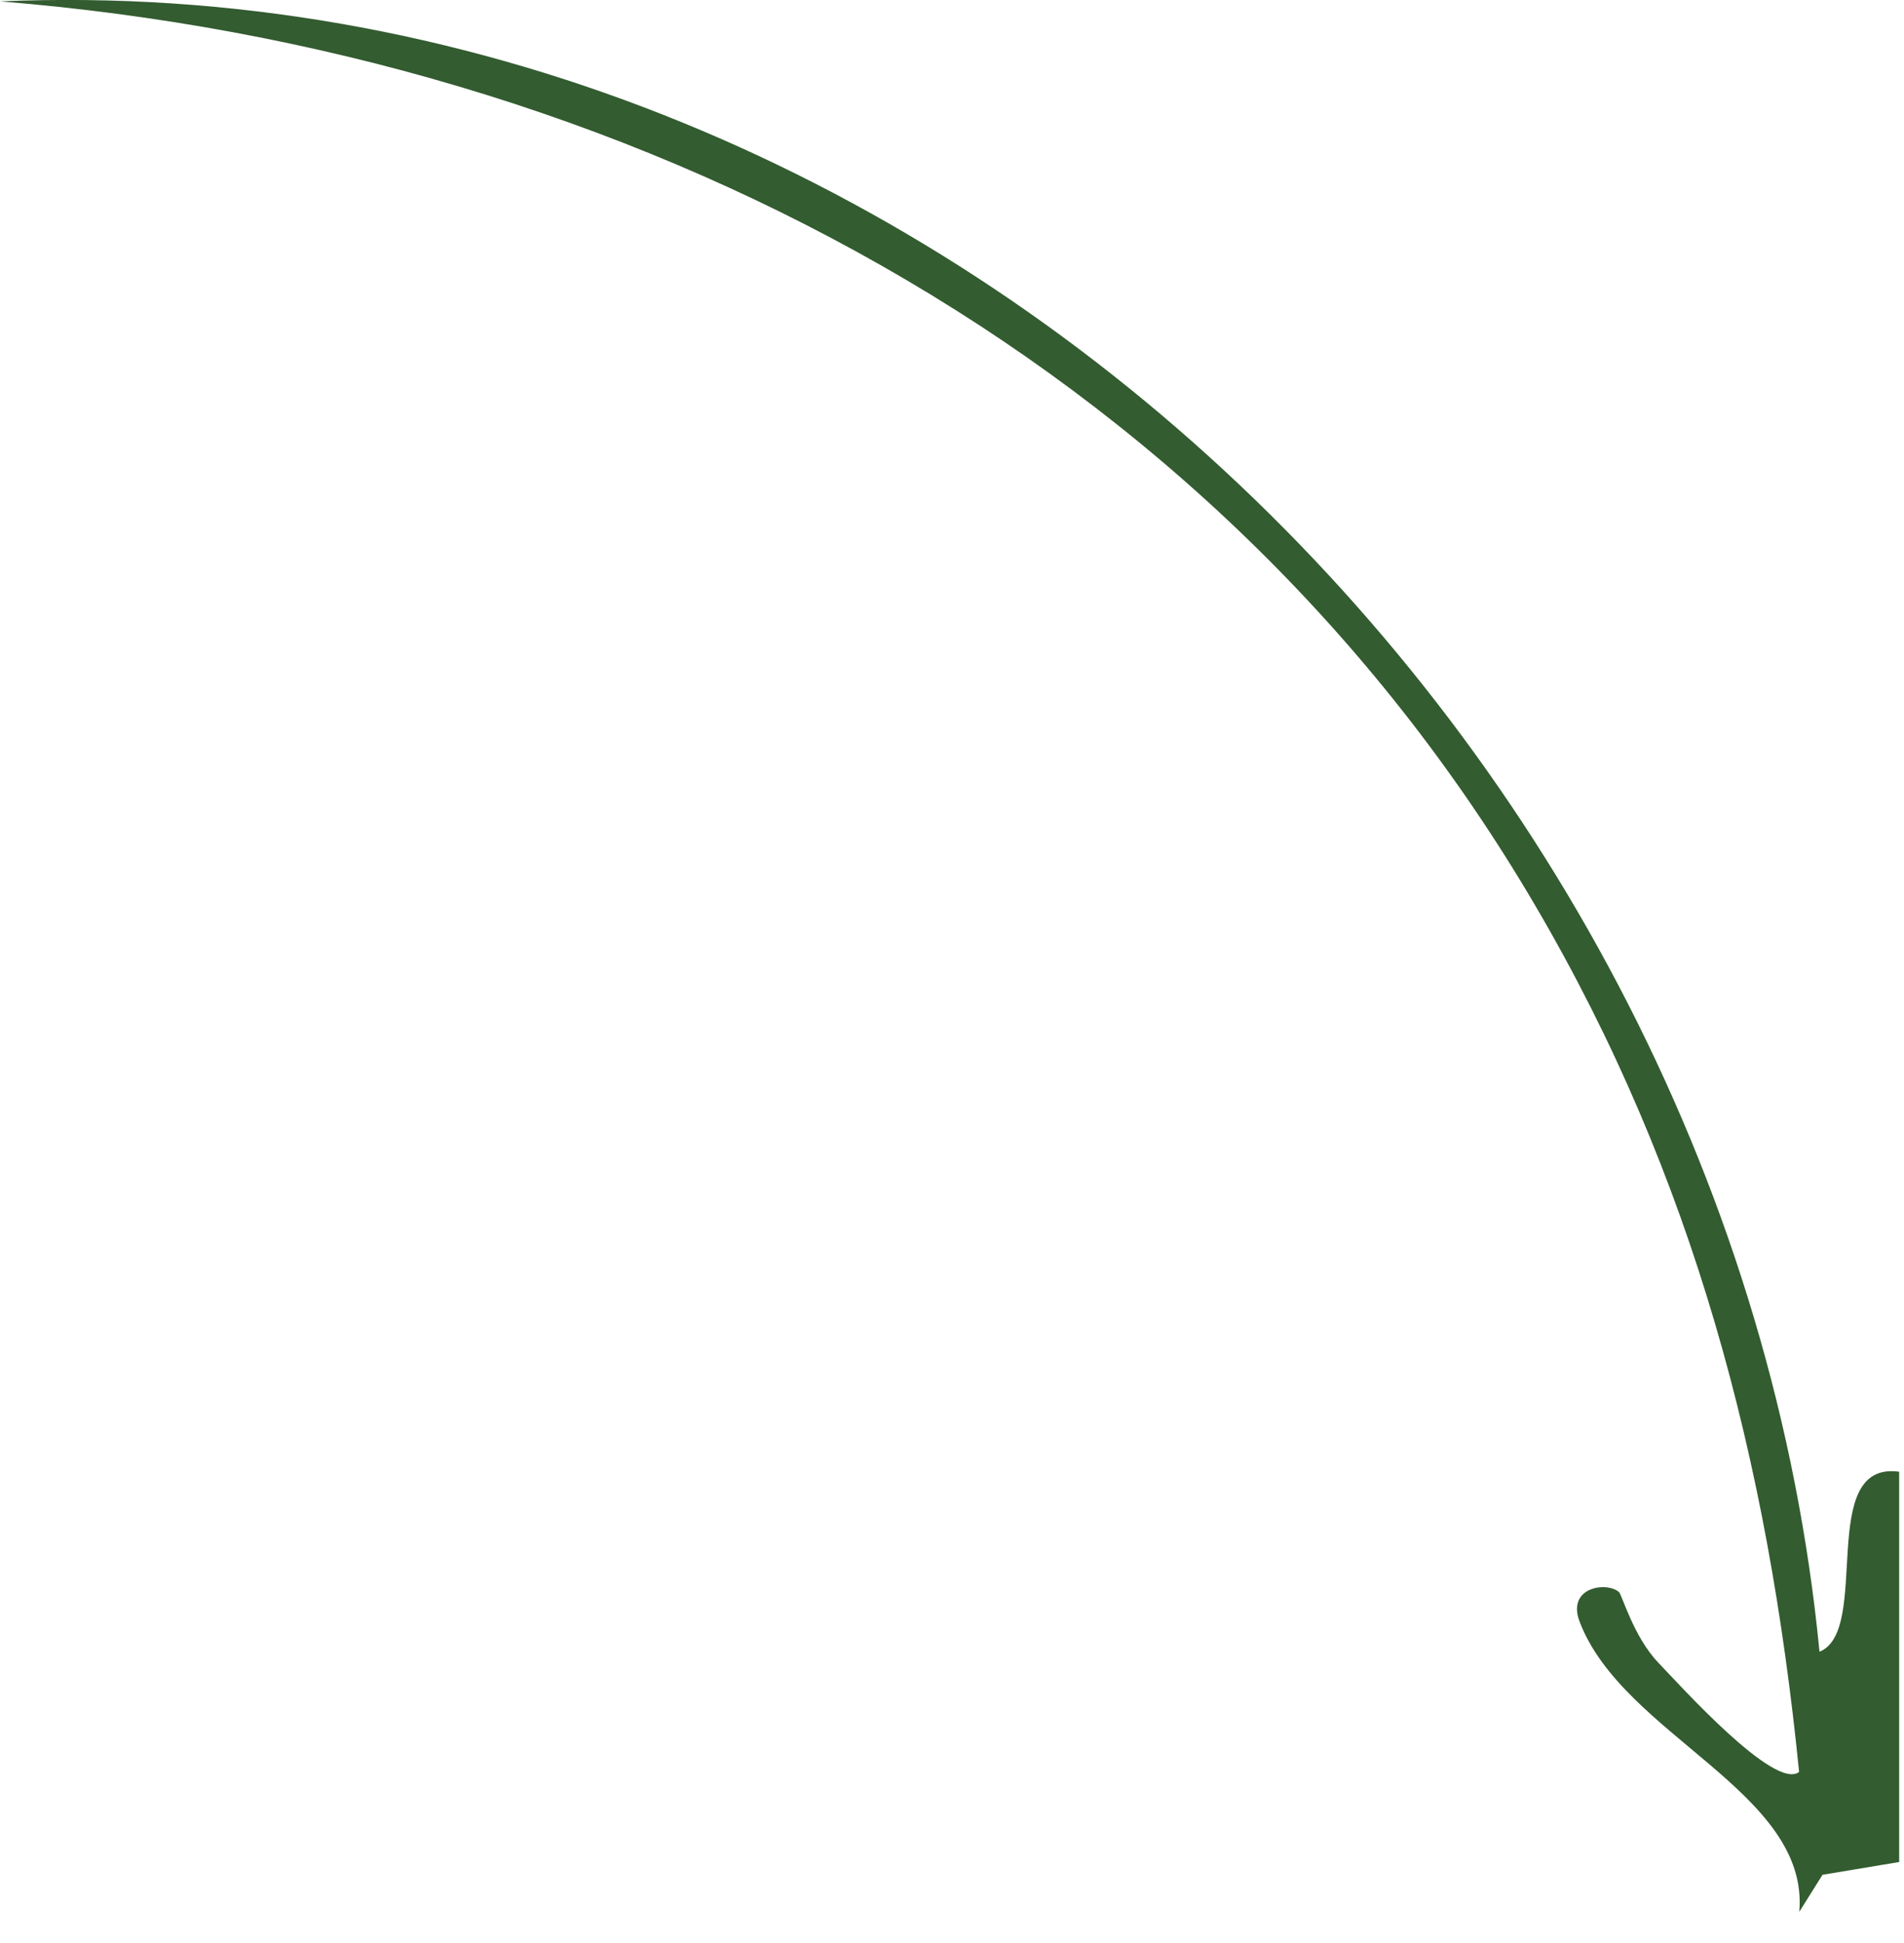 <svg xmlns="http://www.w3.org/2000/svg" fill="none" viewBox="0 0 50 51"><g clip-path="url(#a)"><path fill="#335C30" d="m49.873 48.874-2.013.336-.61.972c.274-3.153-4.635-4.625-5.77-7.62-.342-.905.714-1.057 1.035-.773.079.068.383 1.172 1.03 1.85.557.578 3.064 3.374 3.7 2.87-.814-8.157-2.76-15.637-6.927-22.737C31.835 9.302 16.488 1.372 0 .036c24.35-1.03 45.463 19.436 47.781 43.319 1.377-.552-.094-5.025 2.092-4.725v10.244Z"/></g><defs><clipPath id="a"><path fill="#fff" d="M49.873 0v50.183H0V0z"/></clipPath></defs></svg>